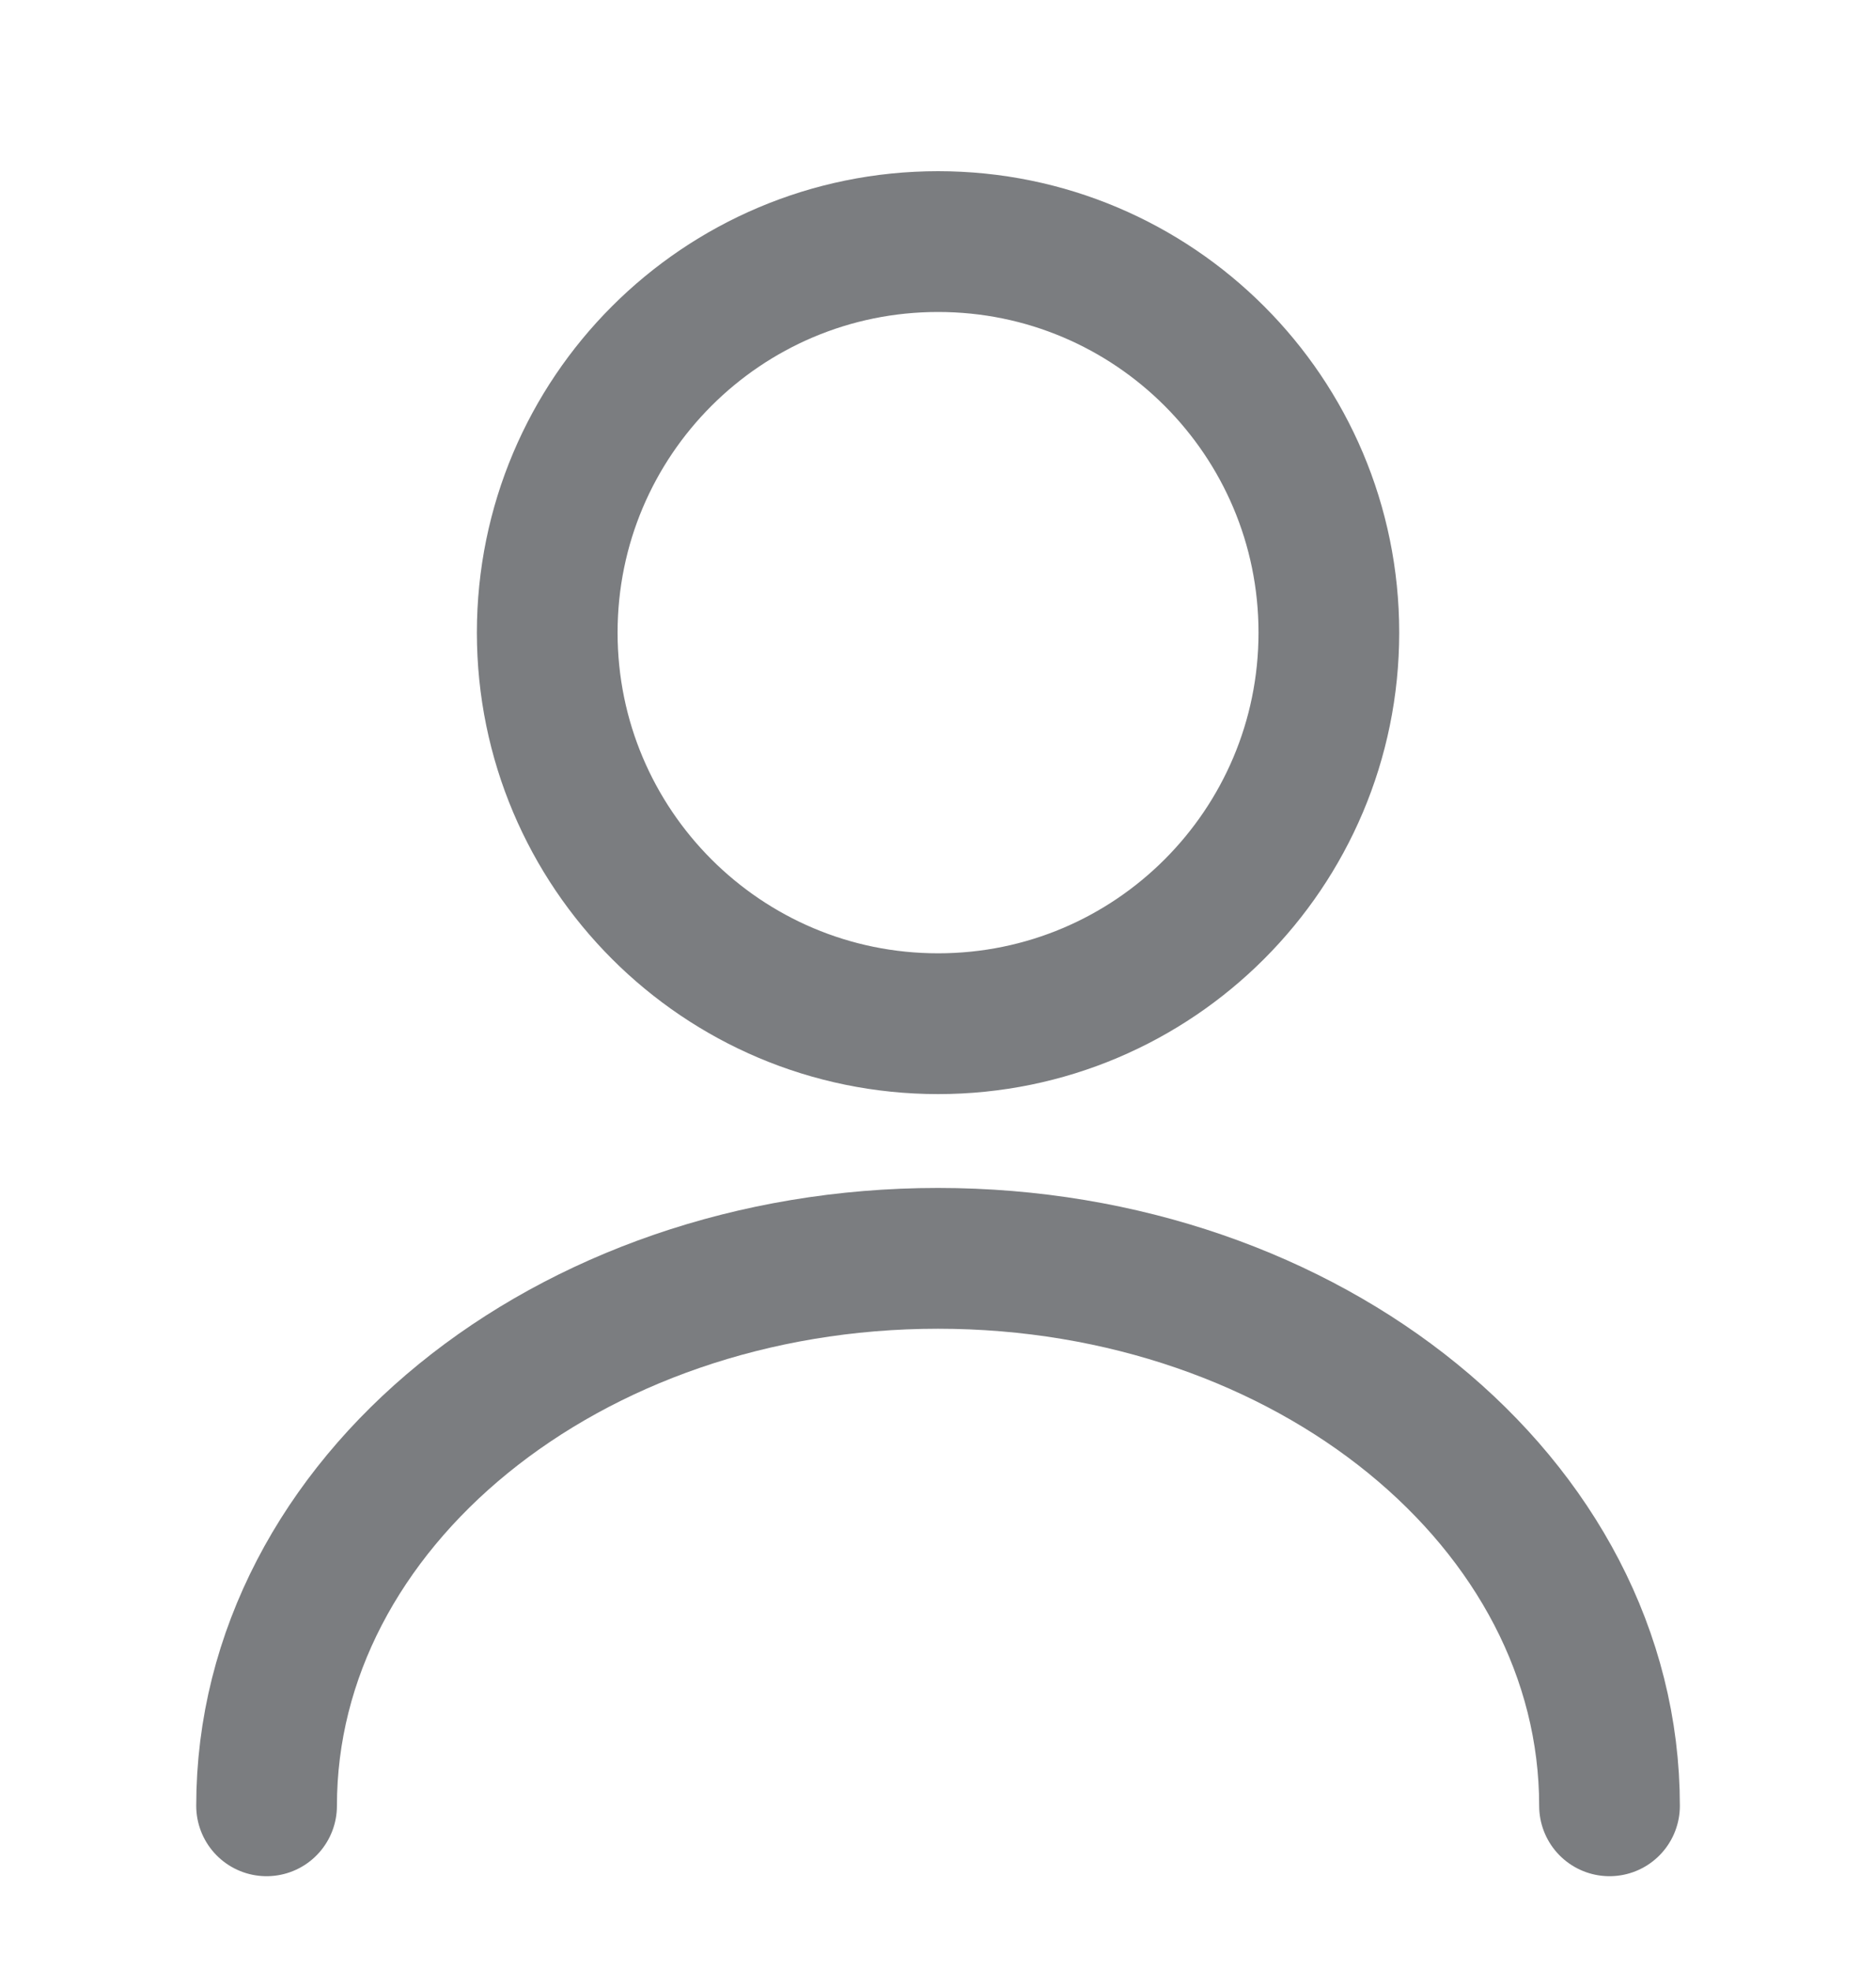 <svg class="ico-21 ico-16-tablet" width="20" height="21" viewBox="0 0 20 21" fill="none" xmlns="http://www.w3.org/2000/svg">
                                            <path d="M10.001 10.907C12.302 10.907 14.167 9.041 14.167 6.74C14.167 4.439 12.302 2.574 10.001 2.574C7.699 2.574 5.834 4.439 5.834 6.74C5.834 9.041 7.699 10.907 10.001 10.907Z" stroke="#7B7D80" stroke-width="1.5" stroke-linecap="round" stroke-linejoin="round"></path>
                                            <path d="M17.159 19.24C17.159 16.015 13.95 13.407 10 13.407C6.05 13.407 2.842 16.015 2.842 19.24" stroke="#7B7D80" stroke-width="1.5" stroke-linecap="round" stroke-linejoin="round"></path>
                                        </svg>